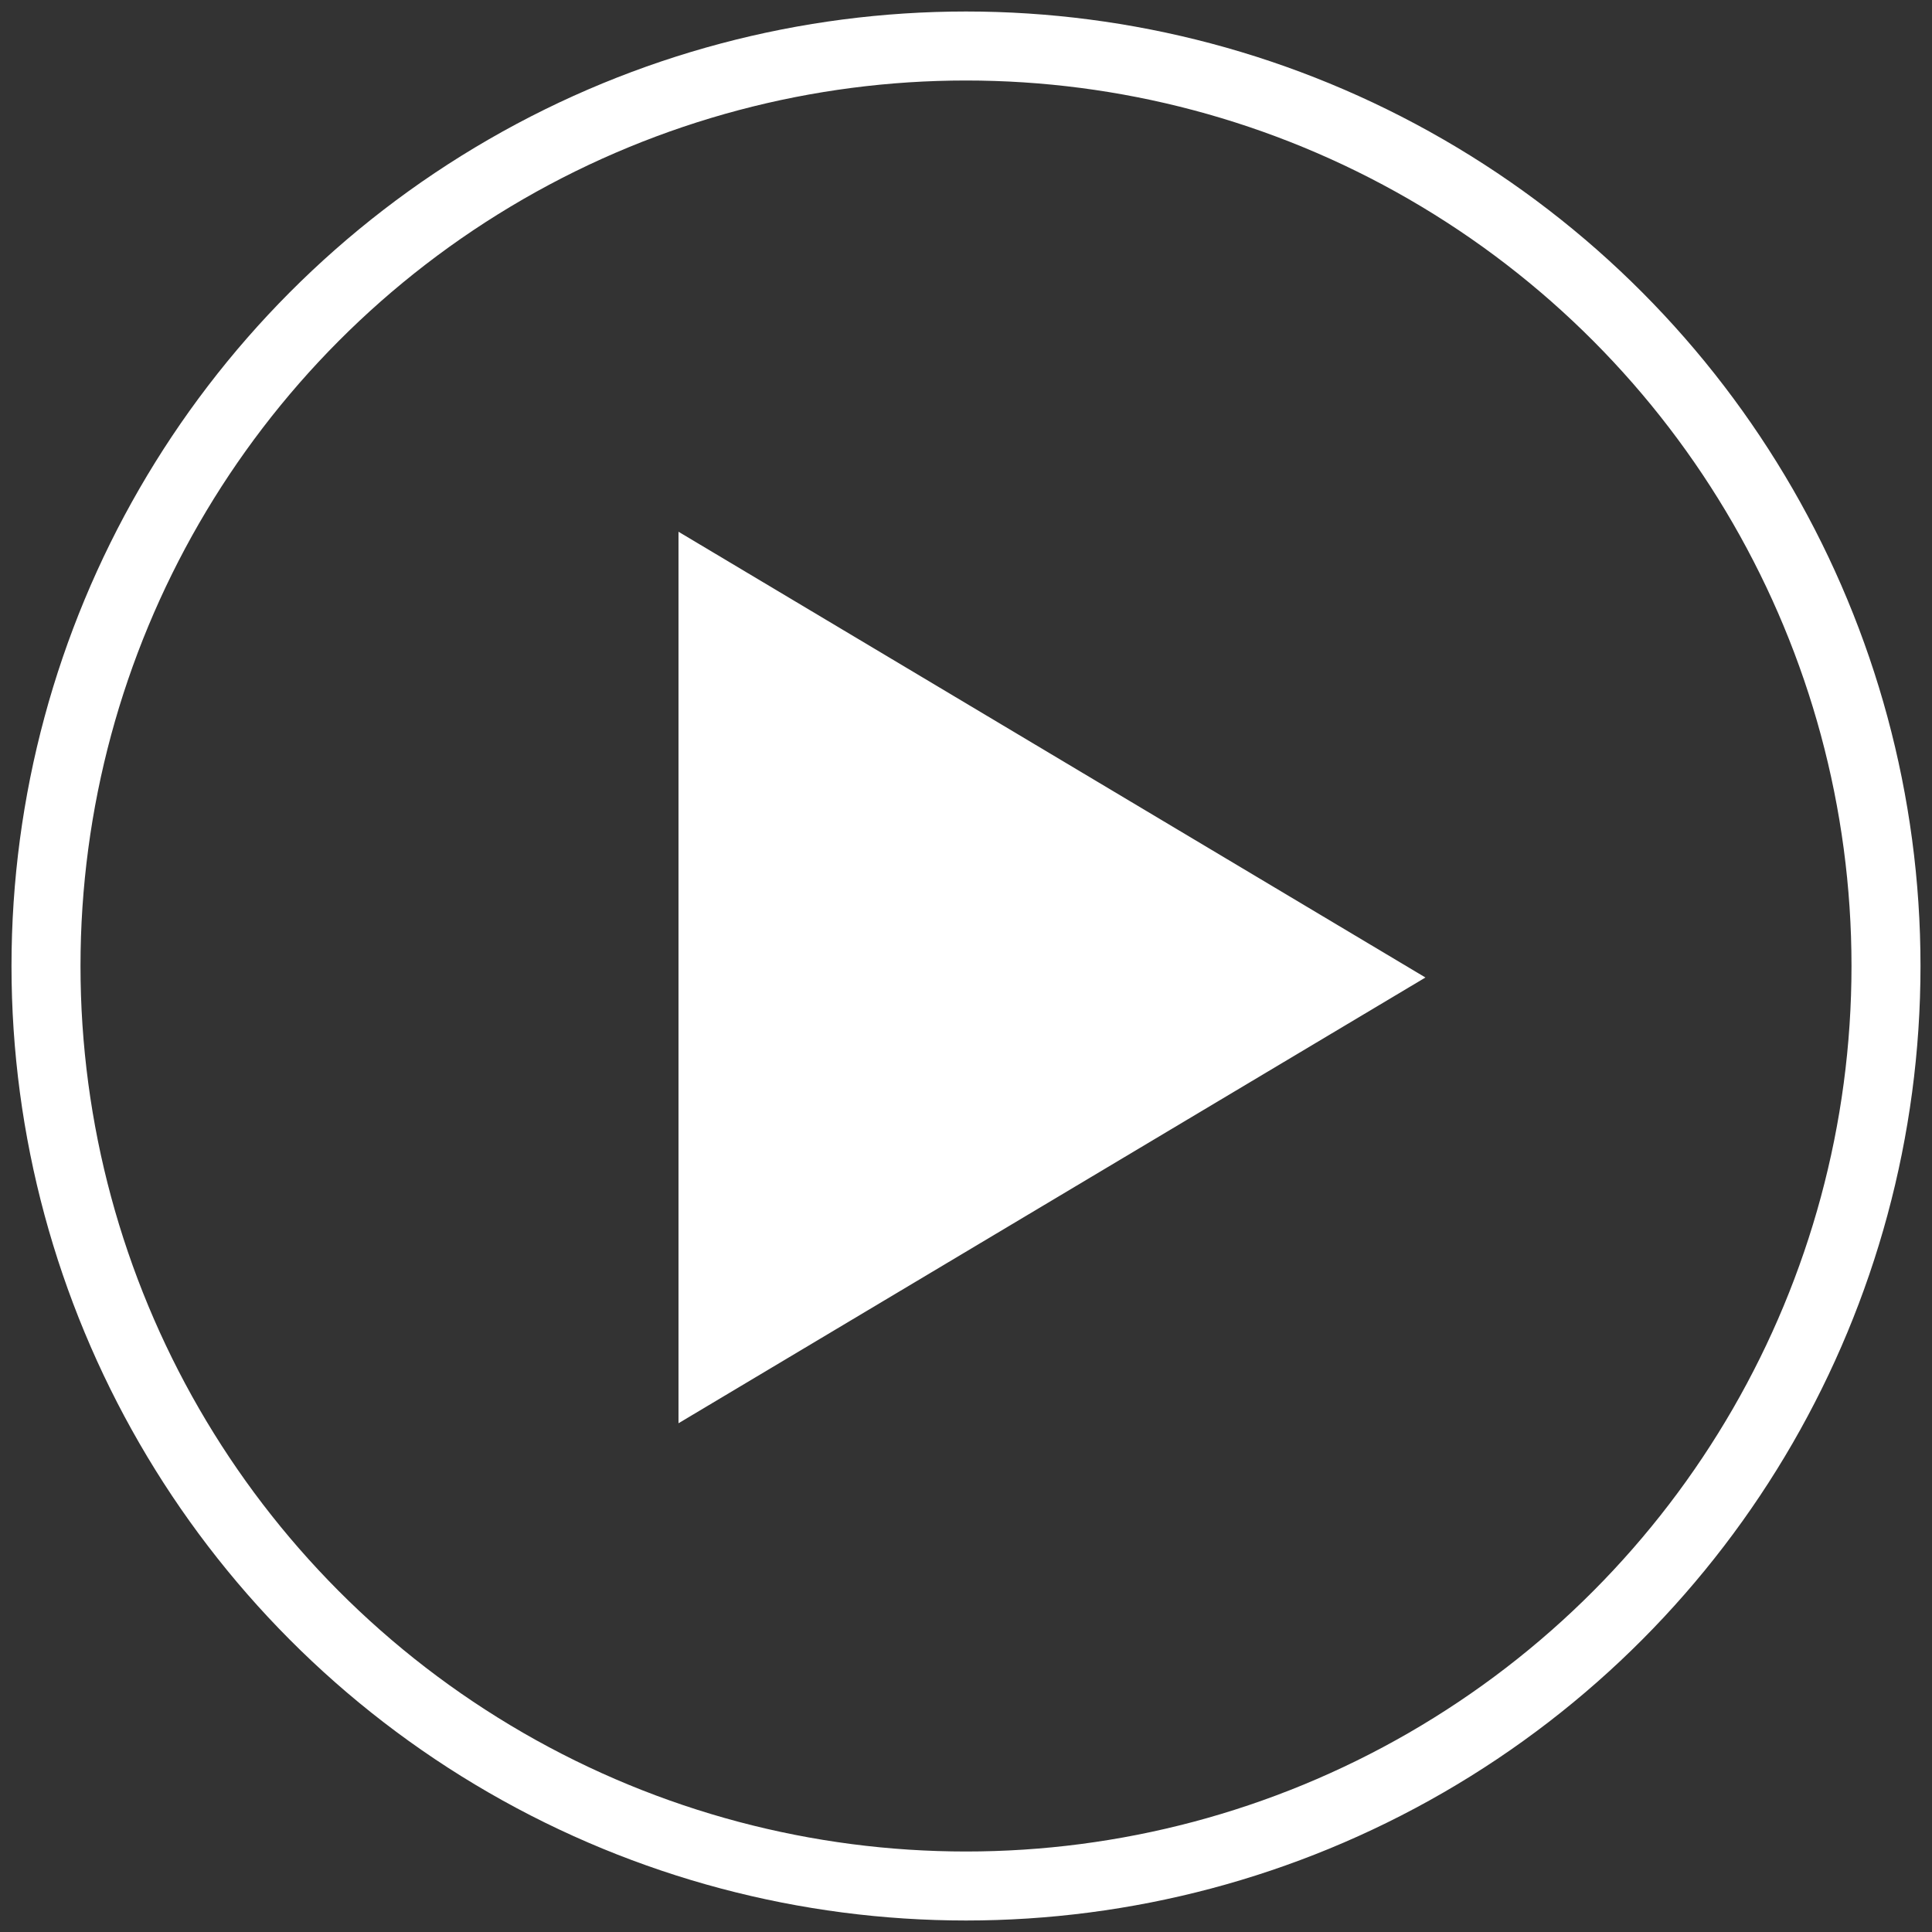 <?xml version="1.0" encoding="UTF-8"?>
<svg width="84px" height="84px" viewBox="0 0 84 84" version="1.1" xmlns="http://www.w3.org/2000/svg" xmlns:xlink="http://www.w3.org/1999/xlink">
    <rect x="0" y="0" width="84" height="84" fill="#333333" stroke="none"/>
    <!-- Generator: Sketch 53.2 (72643) - https://sketchapp.com -->
    <title>Group 2</title>
    <desc>Created with Sketch.</desc>
    <g id="home-mockup" stroke="none" stroke-width="1" fill="none" fill-rule="evenodd">
        <g id="platform-1b-copy" transform="translate(-1001, -788)" stroke="#FFFFFF">
            <g id="Group" transform="translate(755, 664)">
                <g id="Group-2" transform="translate(248, 126)">
                    <circle id="Oval" stroke-width="3" cx="40" cy="40" r="40"></circle>
                    <polygon id="Triangle" fill="#FFFFFF" transform="translate(43.5, 40.5) rotate(90) translate(-43.5, -40.5) " points="43.5 25 62 56 25 56"></polygon>
                </g>
            </g>
        </g>
    </g>
</svg>